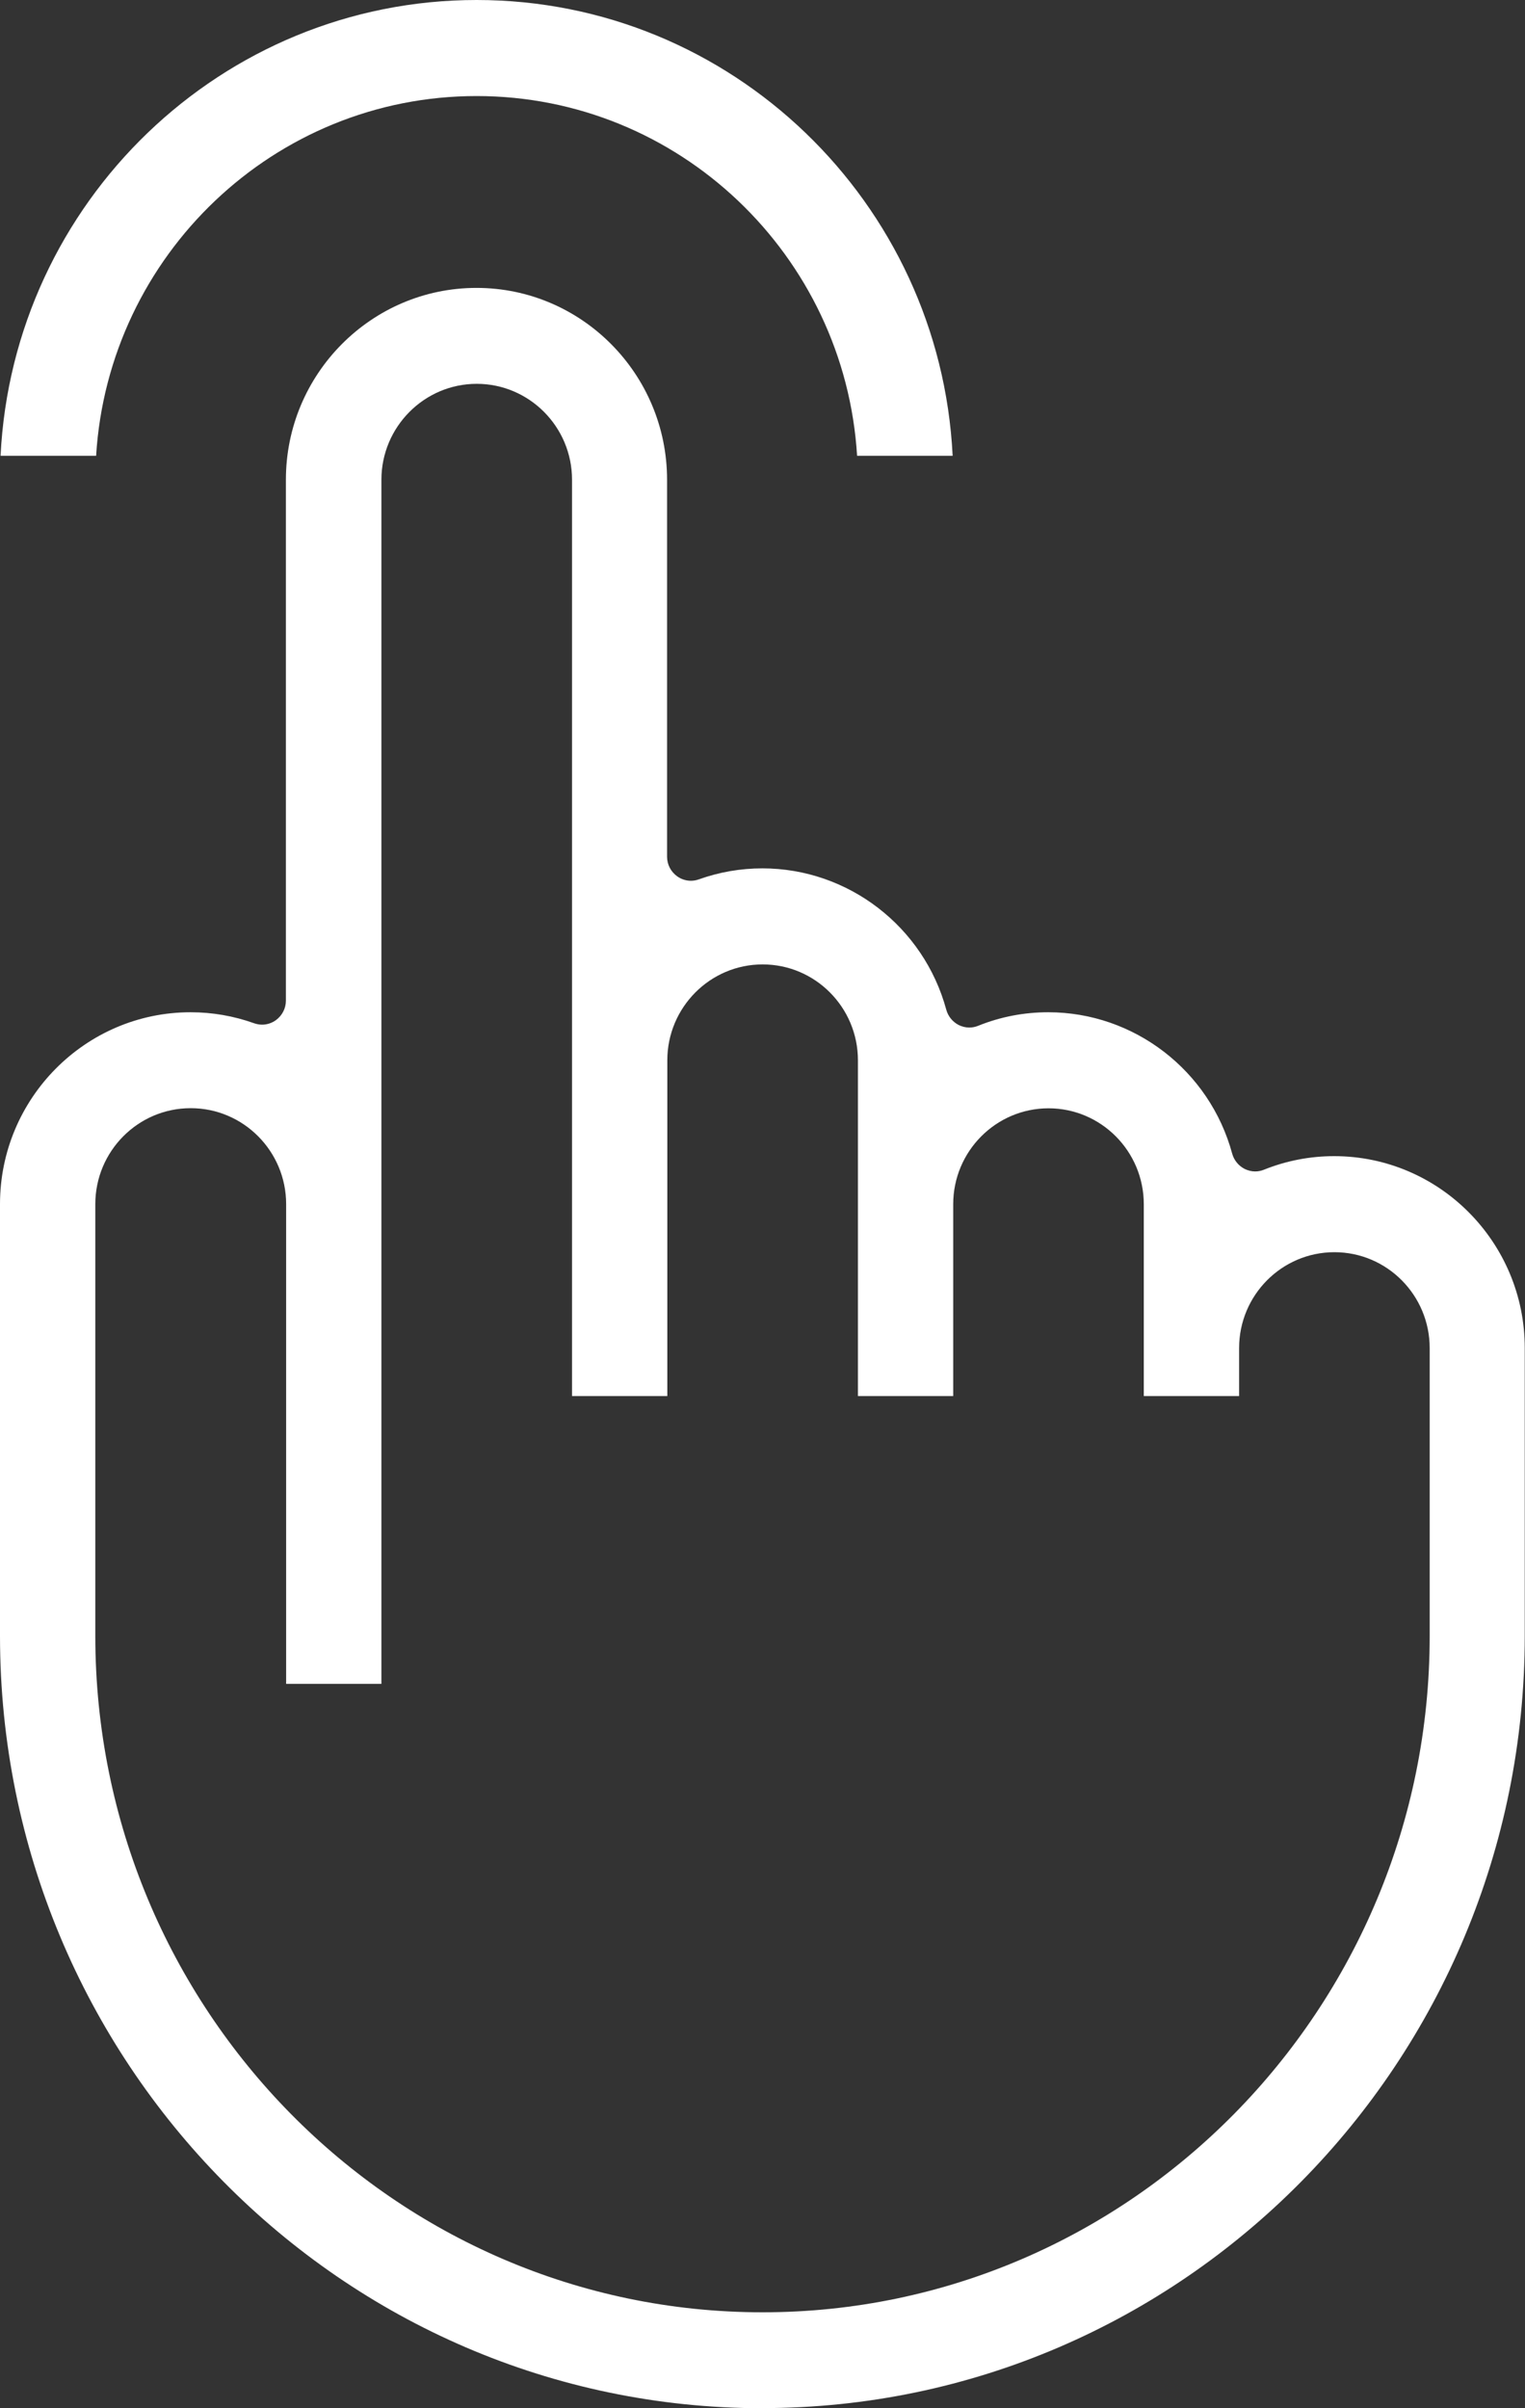 <svg width="38" height="60" viewBox="0 0 38 60" fill="none" xmlns="http://www.w3.org/2000/svg">
<rect x="0" y="0" width="38" height="60" fill="#333333" stroke="none"/>
<path d="M19 60C8.523 60 0 51.366 0 40.758V30C0 27.365 2.131 25.22 4.749 25.22C5.291 25.22 5.822 25.312 6.332 25.494C6.398 25.517 6.464 25.529 6.53 25.529C6.651 25.529 6.771 25.491 6.872 25.419C7.029 25.306 7.124 25.125 7.124 24.931V11.953C7.124 9.318 9.255 7.173 11.873 7.173C14.492 7.173 16.622 9.318 16.622 11.953V21.346C16.622 21.54 16.717 21.721 16.875 21.834C16.975 21.906 17.096 21.944 17.216 21.944C17.282 21.944 17.351 21.932 17.414 21.909C17.924 21.727 18.455 21.635 18.997 21.635C21.134 21.635 23.018 23.084 23.58 25.159C23.626 25.324 23.738 25.459 23.887 25.537C23.97 25.578 24.062 25.601 24.151 25.601C24.225 25.601 24.3 25.587 24.372 25.558C24.931 25.332 25.519 25.22 26.121 25.22C28.258 25.22 30.142 26.669 30.704 28.744C30.75 28.909 30.862 29.044 31.011 29.122C31.094 29.163 31.186 29.186 31.275 29.186C31.349 29.186 31.424 29.172 31.495 29.143C32.055 28.918 32.643 28.805 33.245 28.805C35.863 28.805 37.994 30.95 37.994 33.585V40.755C37.994 51.366 29.471 59.997 18.994 59.997L19 60ZM4.749 27.61C3.439 27.61 2.375 28.684 2.375 30V40.758C2.375 50.05 9.831 57.61 19 57.61C28.169 57.61 35.625 50.05 35.625 40.758V33.588C35.625 32.269 34.561 31.198 33.251 31.198C31.94 31.198 30.876 32.269 30.876 33.588V34.783H28.501V30.003C28.501 28.684 27.437 27.613 26.127 27.613C24.816 27.613 23.752 28.687 23.752 30.003V34.783H21.378V26.418C21.378 25.099 20.314 24.028 19.003 24.028C17.692 24.028 16.628 25.102 16.628 26.418V34.783H14.254V11.953C14.254 10.634 13.187 9.563 11.879 9.563C10.571 9.563 9.504 10.637 9.504 11.953V41.953H7.13V30C7.13 28.681 6.063 27.61 4.755 27.61H4.749Z" fill="white"/>
<path d="M21.357 11.356C21.051 6.362 16.915 2.393 11.876 2.393C6.837 2.393 2.702 6.359 2.395 11.356H0.014C0.324 5.04 5.526 0 11.876 0C18.226 0 23.425 5.04 23.738 11.356H21.36H21.357Z" fill="white"/>
</svg>
